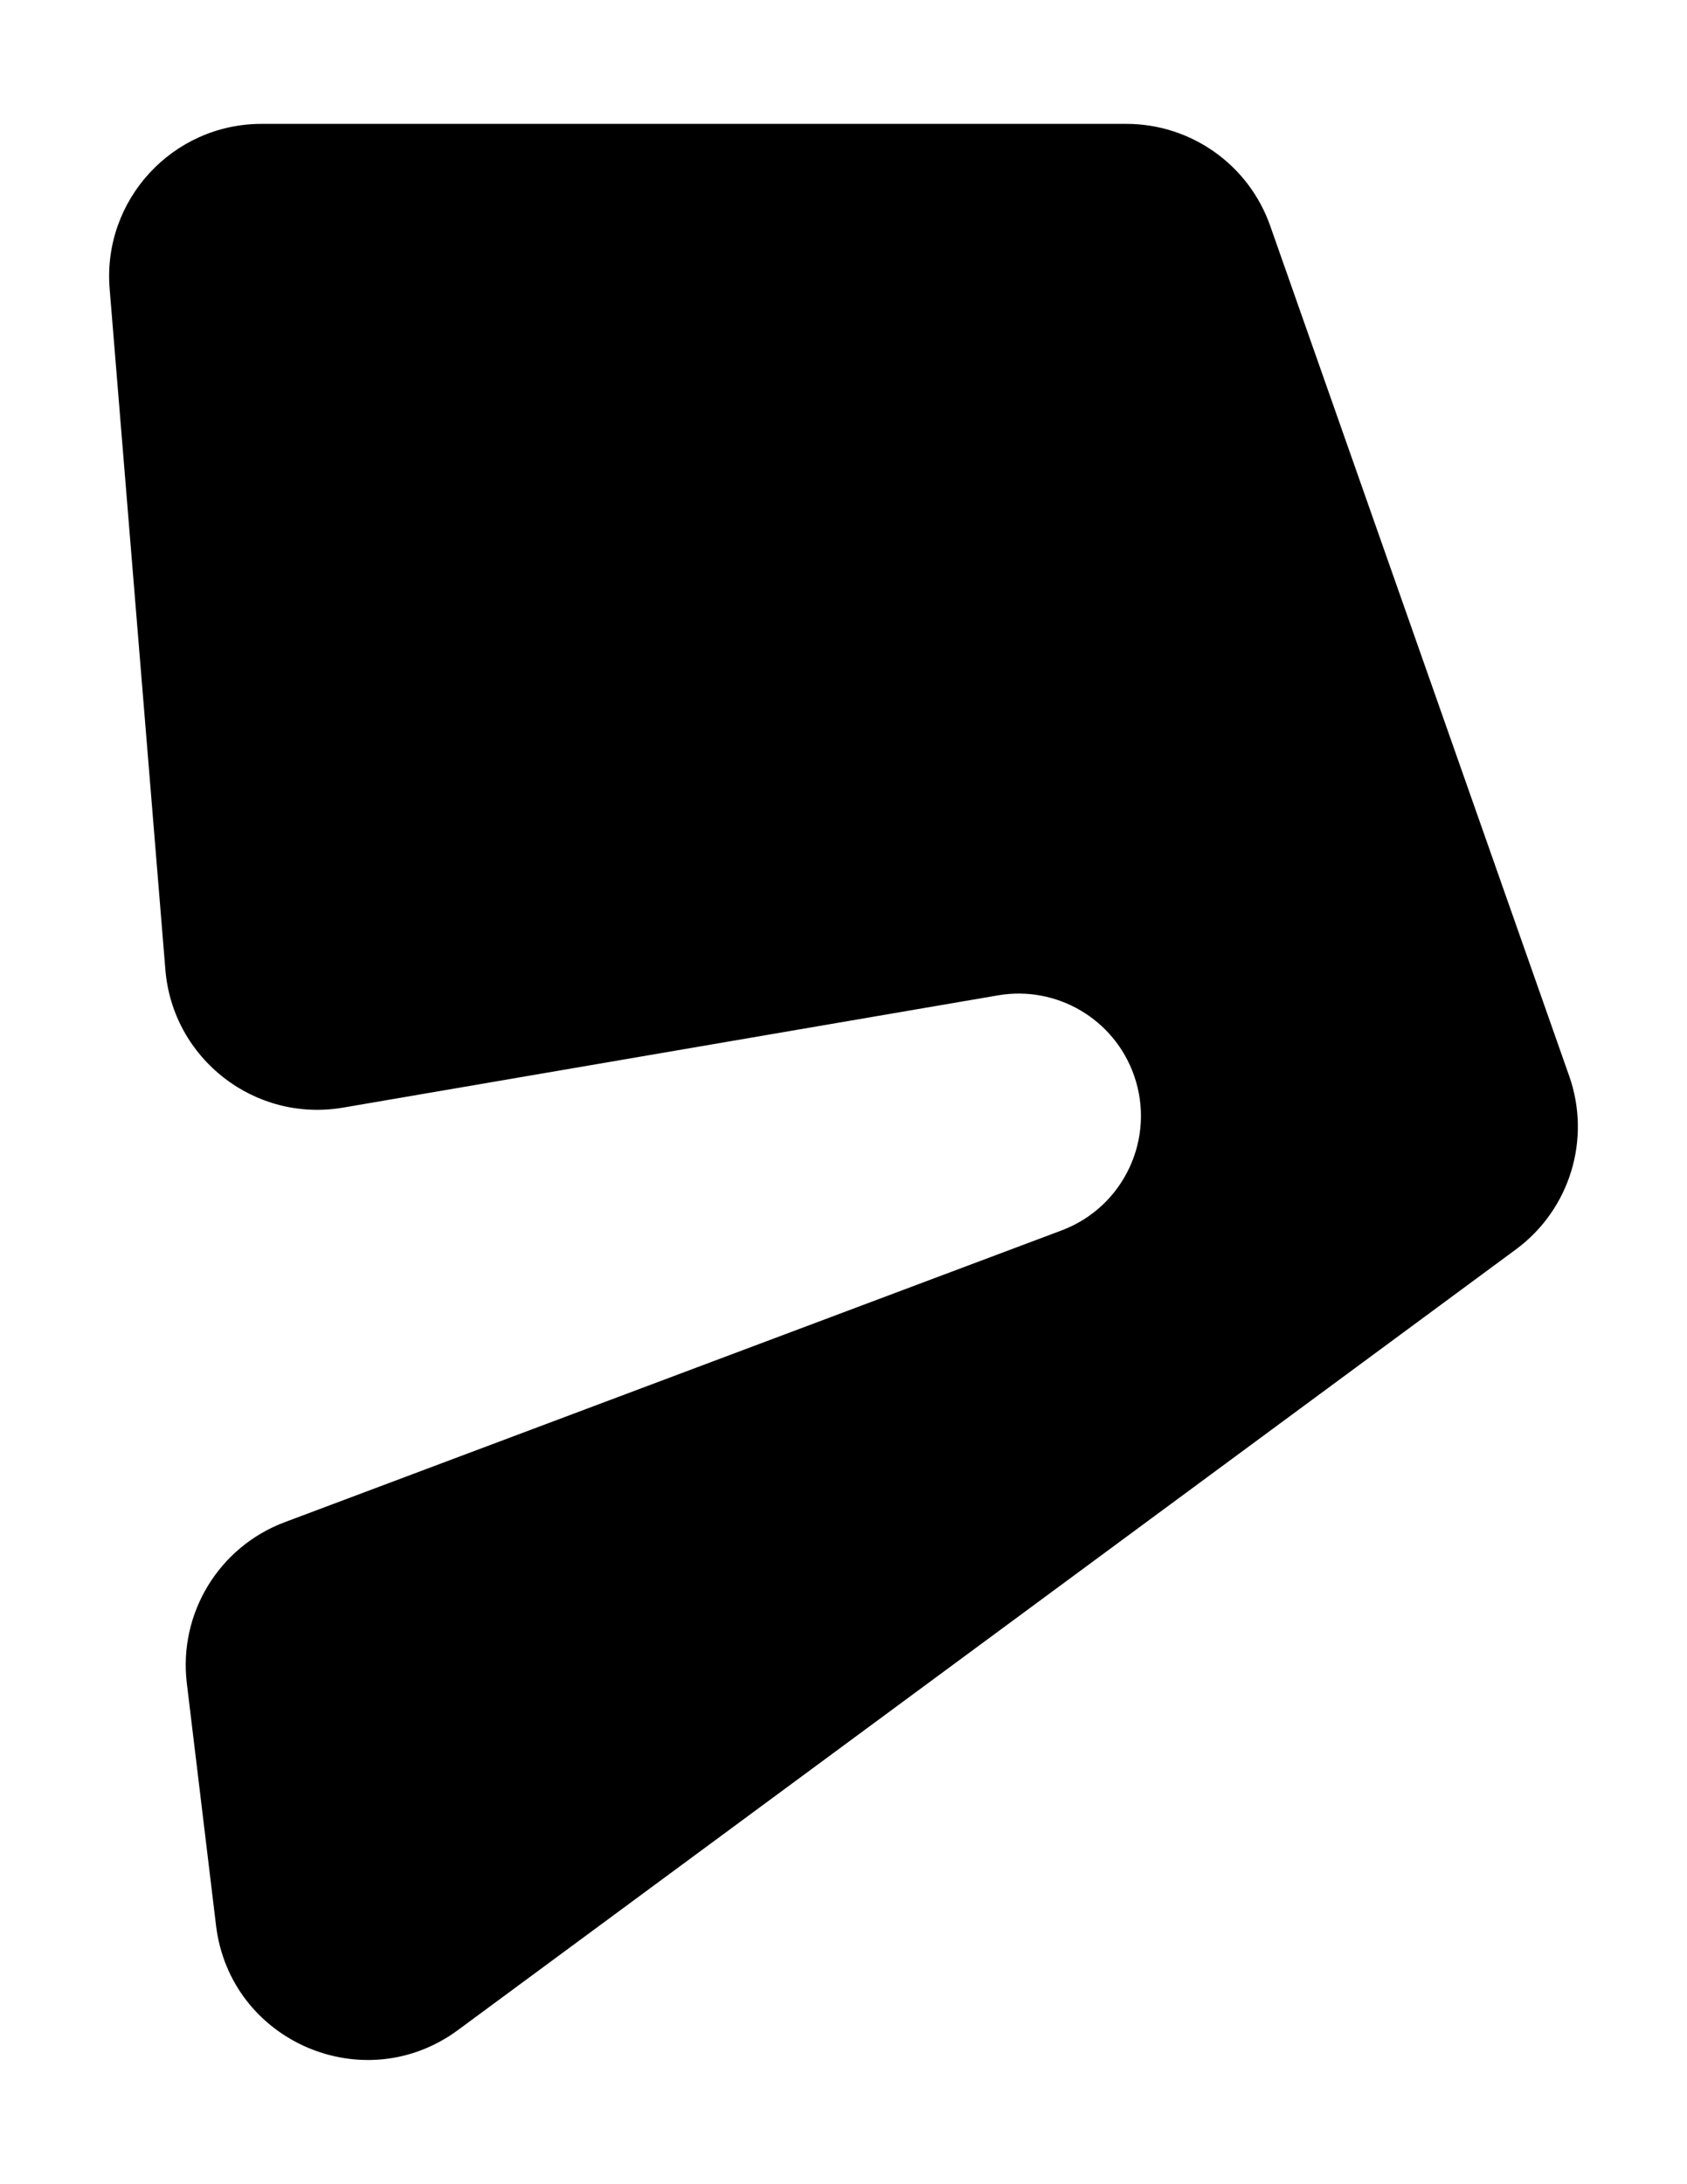 <svg xmlns="http://www.w3.org/2000/svg" id="a" data-name="Capa 1" width="772.601" height="1000" viewBox="0 0 772.601 1000"><path d="M718.659,492.731l-136.95-389.341c-9.834-27.96-36.247-46.667-65.887-46.667H119.82c-40.819,0-72.935,34.857-69.605,75.542l25.525,311.77c3.347,40.86,41,70.065,81.405,63.14l299.907-51.398c26.914-4.613,53.224,10.857,62.29,36.616,10.11,28.745-4.615,60.296-33.142,71.009l-355.848,133.627c-30.14,11.32-48.643,41.78-44.787,73.748l13.379,110.935c6.409,53.133,67.742,79.613,110.804,47.841l484.491-357.443c24.697-18.221,34.608-50.428,24.421-79.379Z" stroke-width="0"></path></svg>
